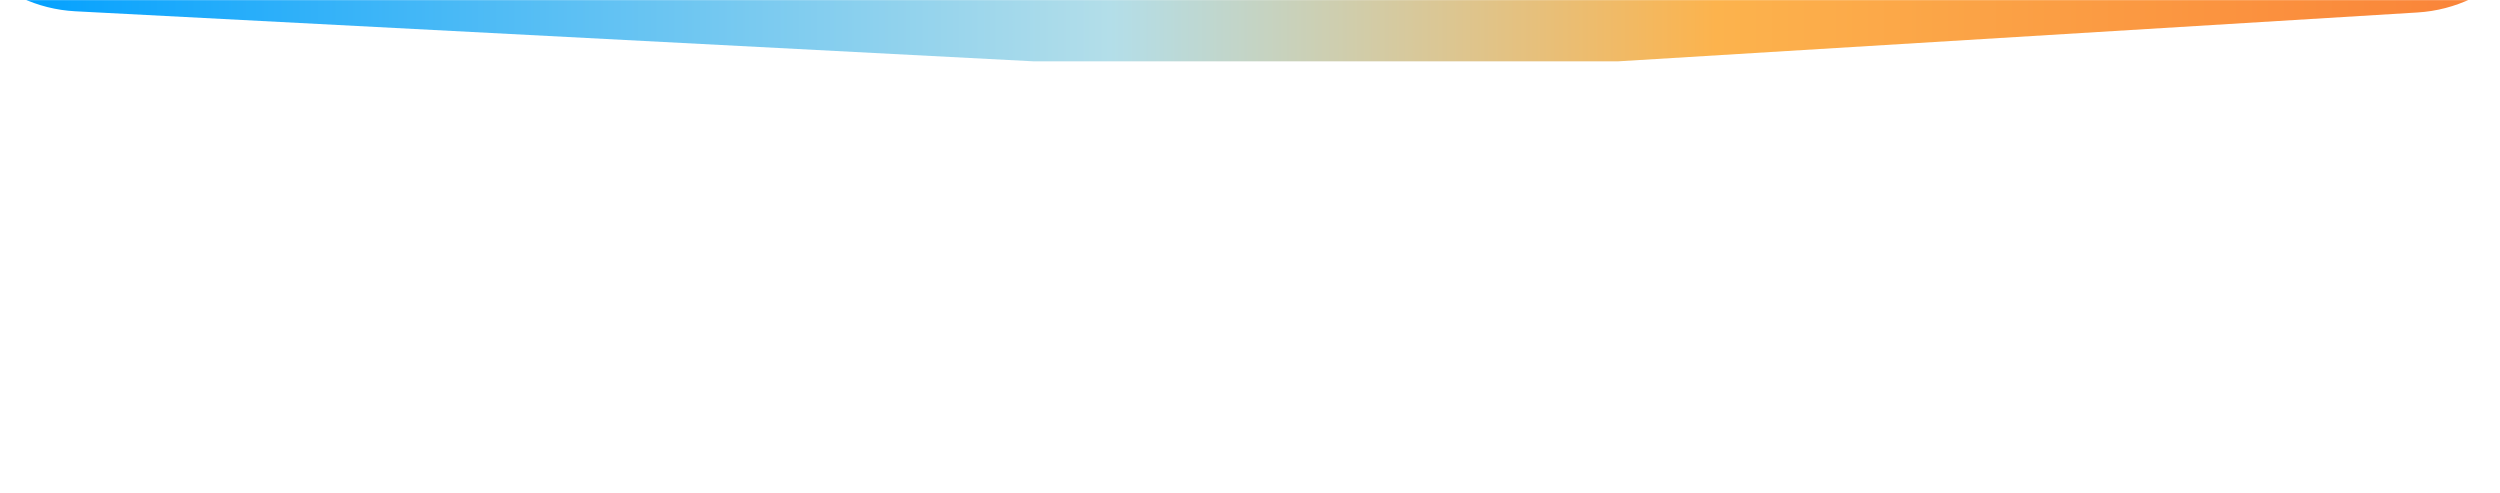<svg width="1920" height="379" viewBox="0 0 1920 379" fill="none" xmlns="http://www.w3.org/2000/svg">
<mask id="mask0_51_1447" style="mask-type:alpha" maskUnits="userSpaceOnUse" x="0" y="0" width="1920" height="379">
<rect width="1920" height="379" fill="white"/>
</mask>
<g mask="url(#mask0_51_1447)">
<g filter="url(#filter0_f_51_1447)">
<path d="M-48 -102.902C-48 -164.606 2.021 -214.627 63.725 -214.627H1849.79C1911.76 -214.627 1962 -164.39 1962 -102.419C1962 -43.106 1915.84 5.962 1856.64 9.58L1242.5 47.113H794L57.899 8.671C-1.46 5.571 -48 -43.462 -48 -102.902Z" fill="url(#paint0_linear_51_1447)"/>
</g>
</g>
<defs>
<filter id="filter0_f_51_1447" x="-108" y="-274.627" width="2130" height="381.74" filterUnits="userSpaceOnUse" color-interpolation-filters="sRGB">
<feFlood flood-opacity="0" result="BackgroundImageFix"/>
<feBlend mode="normal" in="SourceGraphic" in2="BackgroundImageFix" result="shape"/>
<feGaussianBlur stdDeviation="30" result="effect1_foregroundBlur_51_1447"/>
</filter>
<linearGradient id="paint0_linear_51_1447" x1="4.5" y1="-92.656" x2="1919.5" y2="-92.656" gradientUnits="userSpaceOnUse">
<stop stop-color="#00A0FF"/>
<stop offset="0.443" stop-color="#B3DEE9"/>
<stop offset="0.686" stop-color="#FCB34D"/>
<stop offset="1" stop-color="#FA8238"/>
</linearGradient>
</defs>
</svg>
